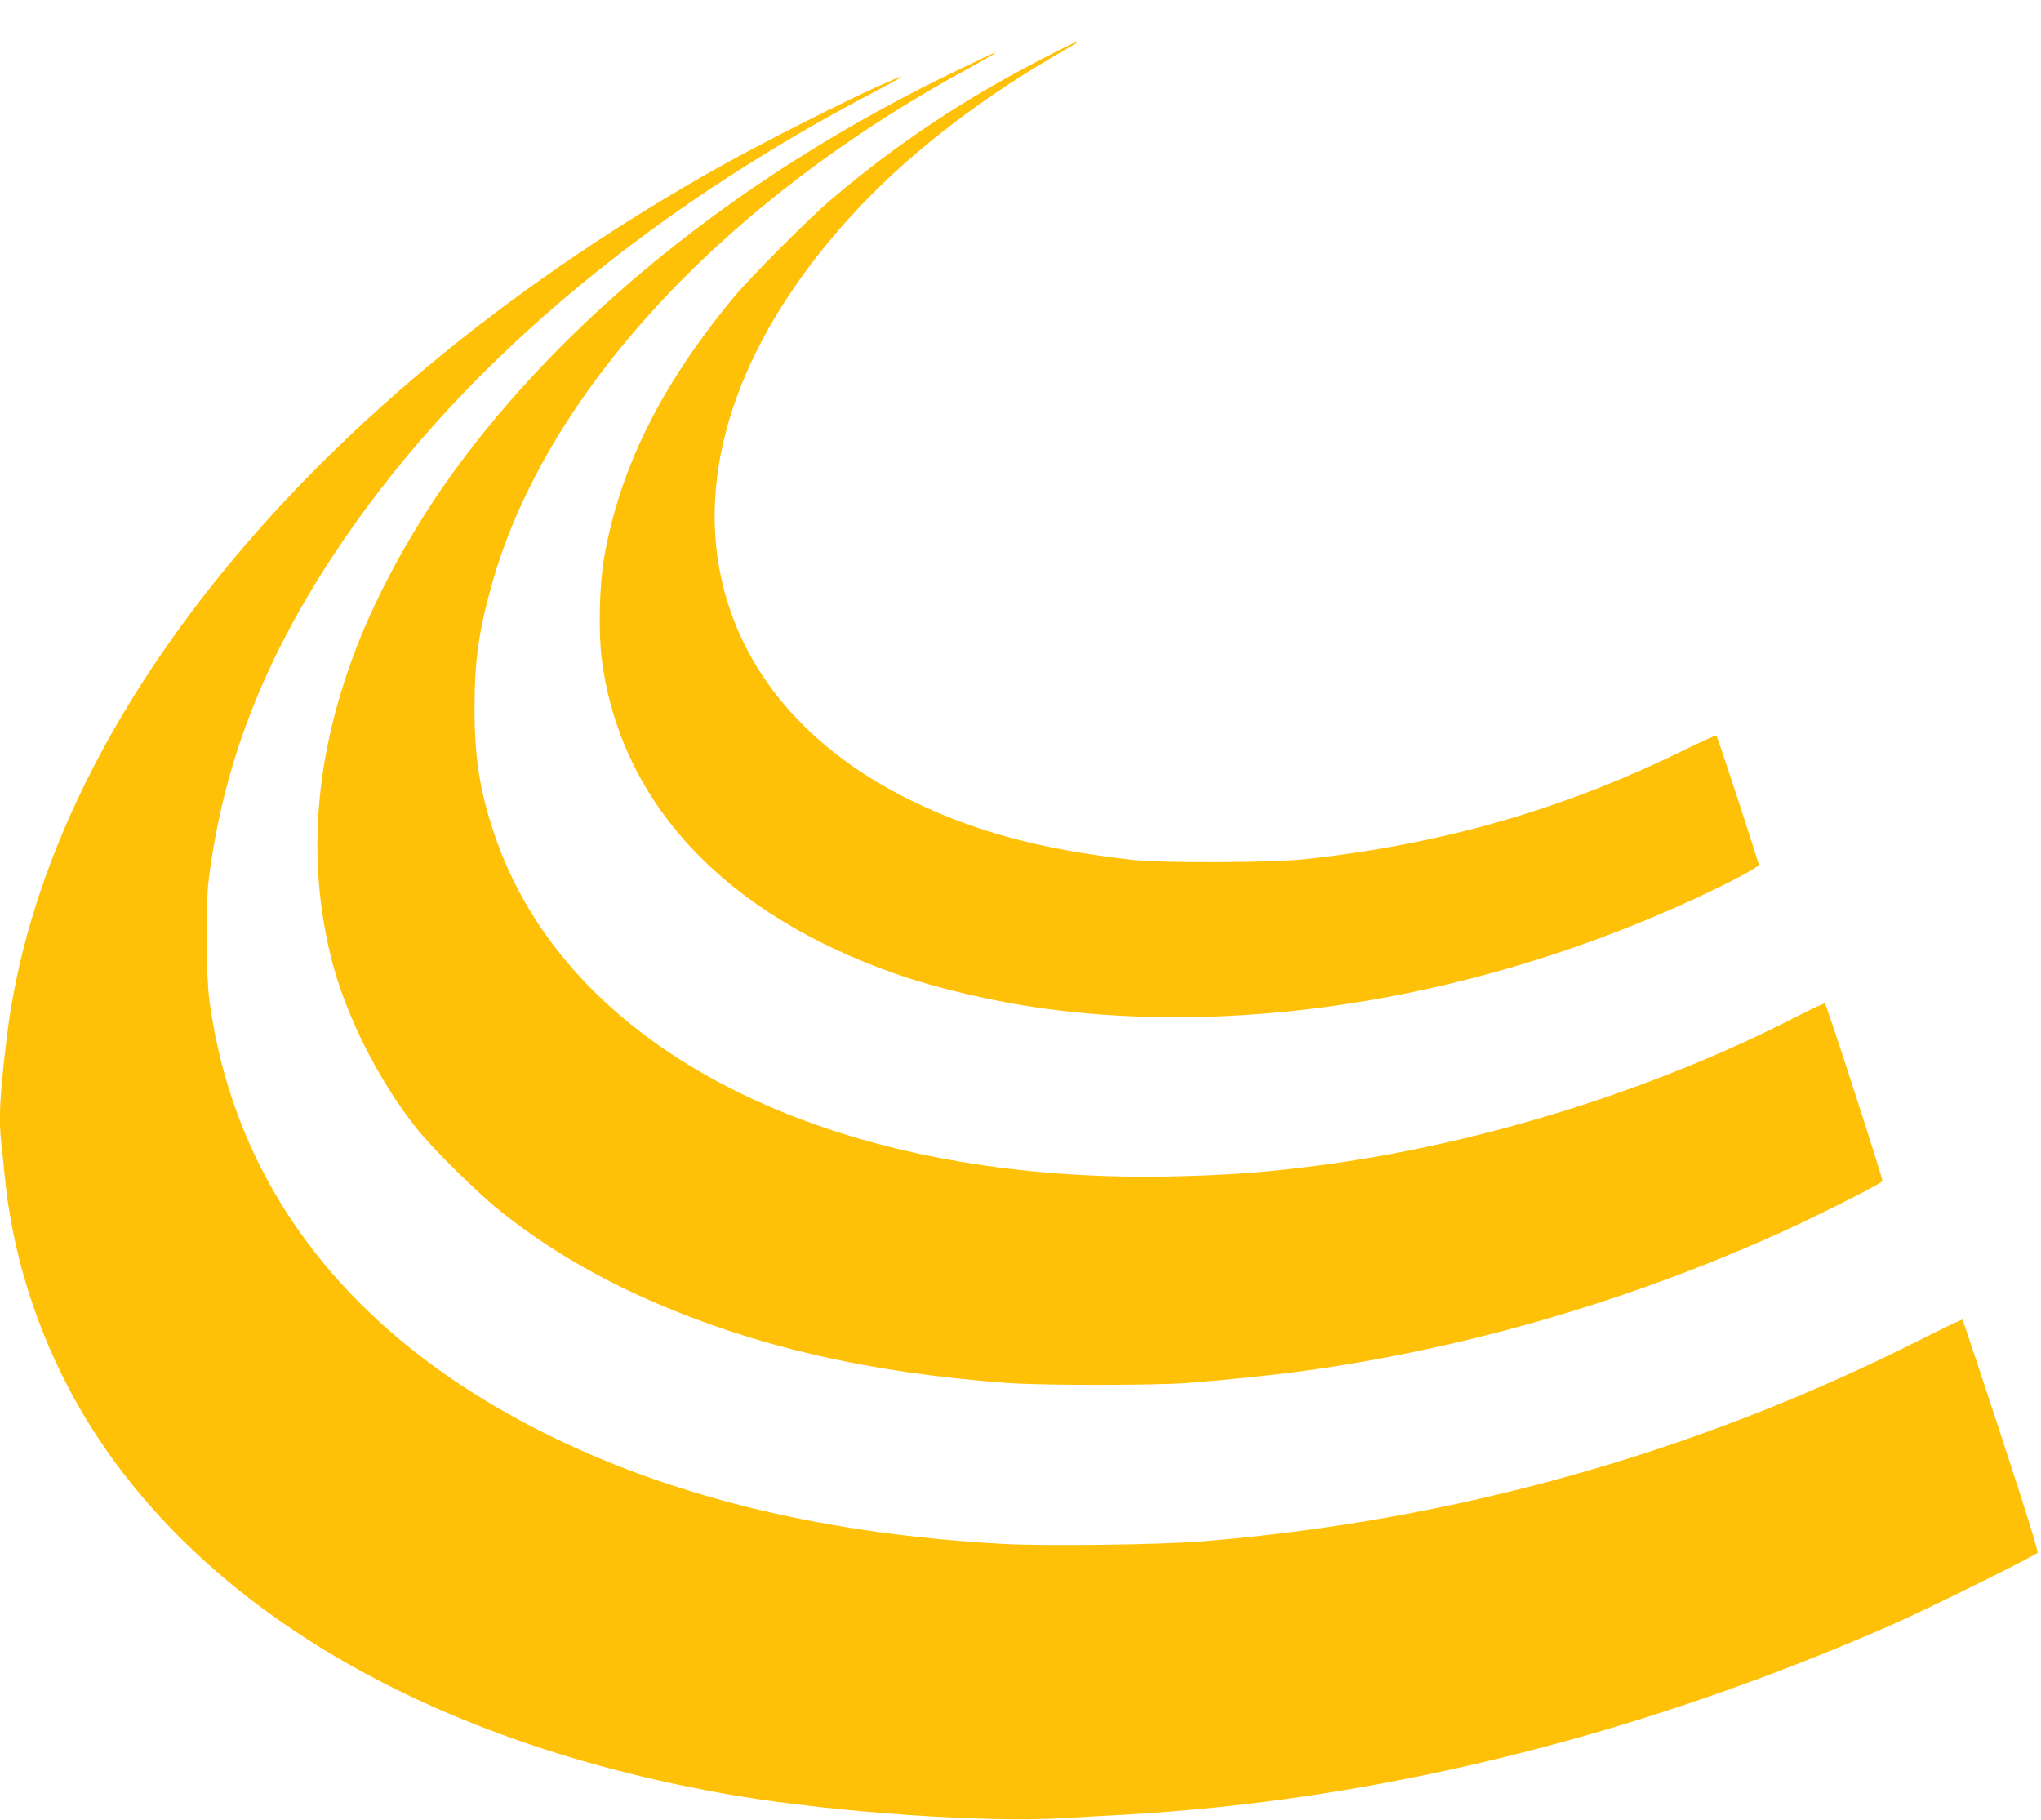 <?xml version="1.0" standalone="no"?>
<!DOCTYPE svg PUBLIC "-//W3C//DTD SVG 20010904//EN"
 "http://www.w3.org/TR/2001/REC-SVG-20010904/DTD/svg10.dtd">
<svg version="1.0" xmlns="http://www.w3.org/2000/svg"
 width="1280pt" height="1141pt" viewBox="0 0 1280 1141"
 preserveAspectRatio="xMidYMid meet">
<g transform="translate(0,1141) scale(0.1,-0.1)"
fill="#ffc107" stroke="none">
<path d="M6545 11046 c-501 -258 -916 -534 -1330 -885 -140 -118 -514 -494
-621 -624 -450 -546 -706 -1061 -805 -1622 -30 -172 -37 -467 -15 -639 117
-903 772 -1601 1853 -1976 255 -89 613 -172 918 -214 1279 -175 2750 73 4085
689 211 97 400 198 400 212 0 15 -259 805 -266 812 -2 2 -102 -43 -222 -102
-751 -366 -1498 -580 -2352 -674 -208 -23 -894 -26 -1085 -5 -566 63 -988 175
-1390 372 -650 318 -1066 807 -1193 1400 -154 717 138 1525 820 2270 330 362
765 703 1265 996 82 47 150 88 152 90 19 17 -43 -11 -214 -100z"/>
<path d="M6020 10977 c-1296 -619 -2393 -1481 -3121 -2452 -303 -403 -561
-875 -706 -1290 -222 -631 -261 -1239 -119 -1820 89 -363 296 -776 542 -1085
103 -129 384 -405 527 -519 283 -224 599 -411 957 -566 654 -283 1355 -443
2215 -507 220 -16 921 -16 1135 0 252 20 546 50 745 78 1006 140 2035 441
2980 869 223 101 625 304 631 319 4 11 -349 1102 -361 1114 -3 3 -76 -31 -163
-75 -889 -459 -1955 -795 -2952 -933 -356 -49 -615 -69 -985 -77 -2150 -44
-3800 795 -4250 2162 -88 266 -120 474 -119 780 0 298 28 487 114 789 343
1195 1453 2389 2998 3225 128 70 165 92 150 91 -2 0 -100 -47 -218 -103z"/>
<path d="M5530 10879 c-201 -87 -746 -363 -995 -502 -2571 -1436 -4258 -3495
-4494 -5484 -44 -369 -50 -498 -32 -663 6 -47 15 -137 21 -200 60 -600 279
-1194 625 -1696 766 -1110 2161 -1879 3961 -2184 621 -105 1578 -171 2054
-141 102 6 268 16 370 21 1599 89 3232 492 4830 1194 201 88 894 431 908 449
6 8 -72 258 -228 735 -131 398 -240 725 -242 727 -3 3 -128 -57 -279 -133
-1401 -705 -2910 -1128 -4484 -1257 -263 -22 -995 -31 -1262 -16 -1083 61
-2010 280 -2798 660 -1263 609 -2007 1549 -2171 2741 -22 155 -25 613 -5 765
90 716 339 1363 786 2040 744 1129 1913 2128 3398 2904 132 70 171 92 155 91
-2 0 -55 -23 -118 -51z"/>
</g>
</svg>
